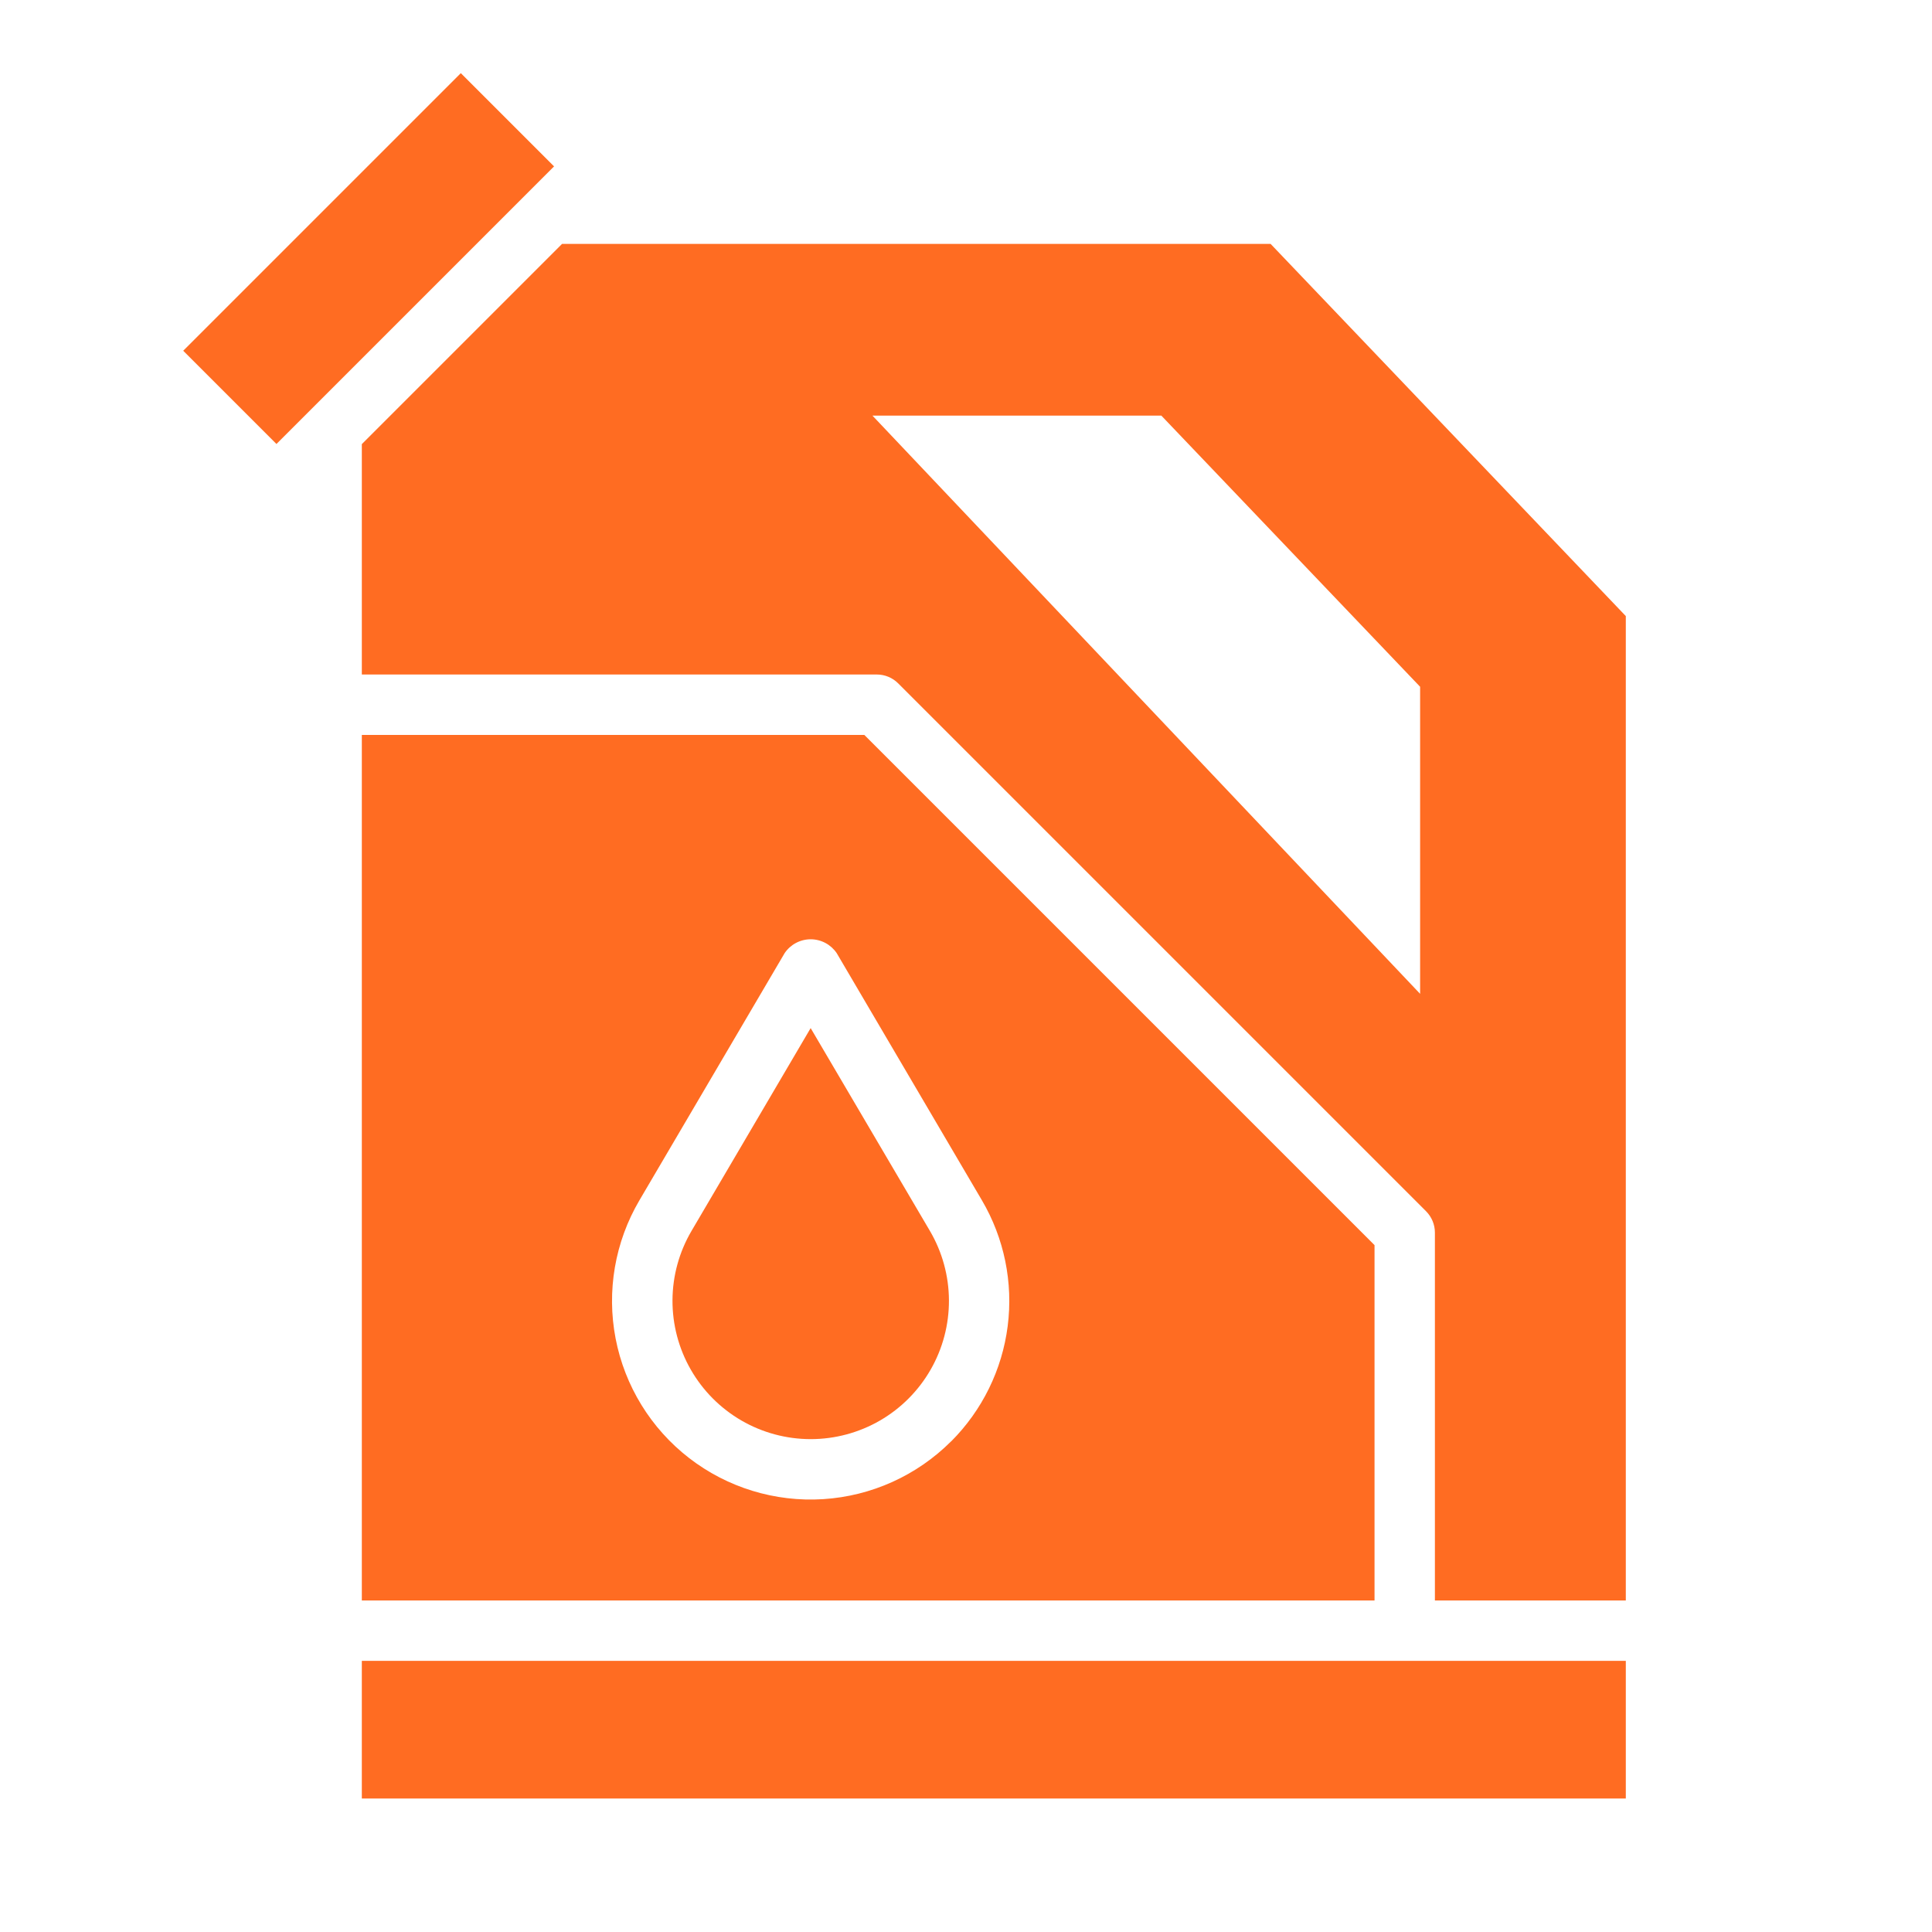 <?xml version="1.0" encoding="UTF-8"?> <svg xmlns="http://www.w3.org/2000/svg" width="64" height="64" viewBox="0 0 64 64" fill="none"><path d="M45.533 41.246L28.633 24.346H11.986V53.018H45.533V41.246ZM31.507 47.746C30.375 48.878 28.87 49.559 27.272 49.661C25.675 49.763 24.095 49.279 22.828 48.3C21.562 47.321 20.696 45.913 20.393 44.341C20.09 42.769 20.37 41.141 21.182 39.761L25.992 31.574C26.087 31.433 26.215 31.317 26.366 31.237C26.516 31.157 26.684 31.115 26.854 31.115C27.025 31.115 27.192 31.157 27.343 31.237C27.493 31.317 27.622 31.433 27.717 31.574L32.527 39.761C33.265 41.017 33.566 42.483 33.381 43.929C33.197 45.375 32.537 46.718 31.507 47.749V47.746Z" fill="#FF6C22"></path><path d="M26.854 34.057L22.906 40.778C22.498 41.474 22.281 42.265 22.277 43.071C22.273 43.877 22.482 44.671 22.883 45.37C23.284 46.07 23.862 46.651 24.56 47.056C25.257 47.46 26.049 47.673 26.856 47.673C27.662 47.673 28.454 47.46 29.152 47.056C29.85 46.651 30.428 46.07 30.829 45.37C31.23 44.671 31.439 43.877 31.435 43.071C31.431 42.265 31.214 41.474 30.806 40.778L26.854 34.057Z" fill="#FF6C22"></path><path d="M42.09 8.079H18.619L11.986 14.712V22.344H29.046C29.311 22.344 29.565 22.449 29.753 22.637L47.24 40.124C47.427 40.312 47.533 40.566 47.533 40.831V53.018H53.857V20.409L42.09 8.079ZM47.043 32.922L28.9 13.767H38.47L47.043 22.75V32.922Z" fill="#FF6C22"></path><path d="M11.986 55.018H53.857V59.578H11.986V55.018Z" fill="#FF6C22"></path><path d="M6.069 11.619L15.265 2.423L18.354 5.512L9.158 14.708L6.069 11.619Z" fill="#FF6C22"></path></svg> 